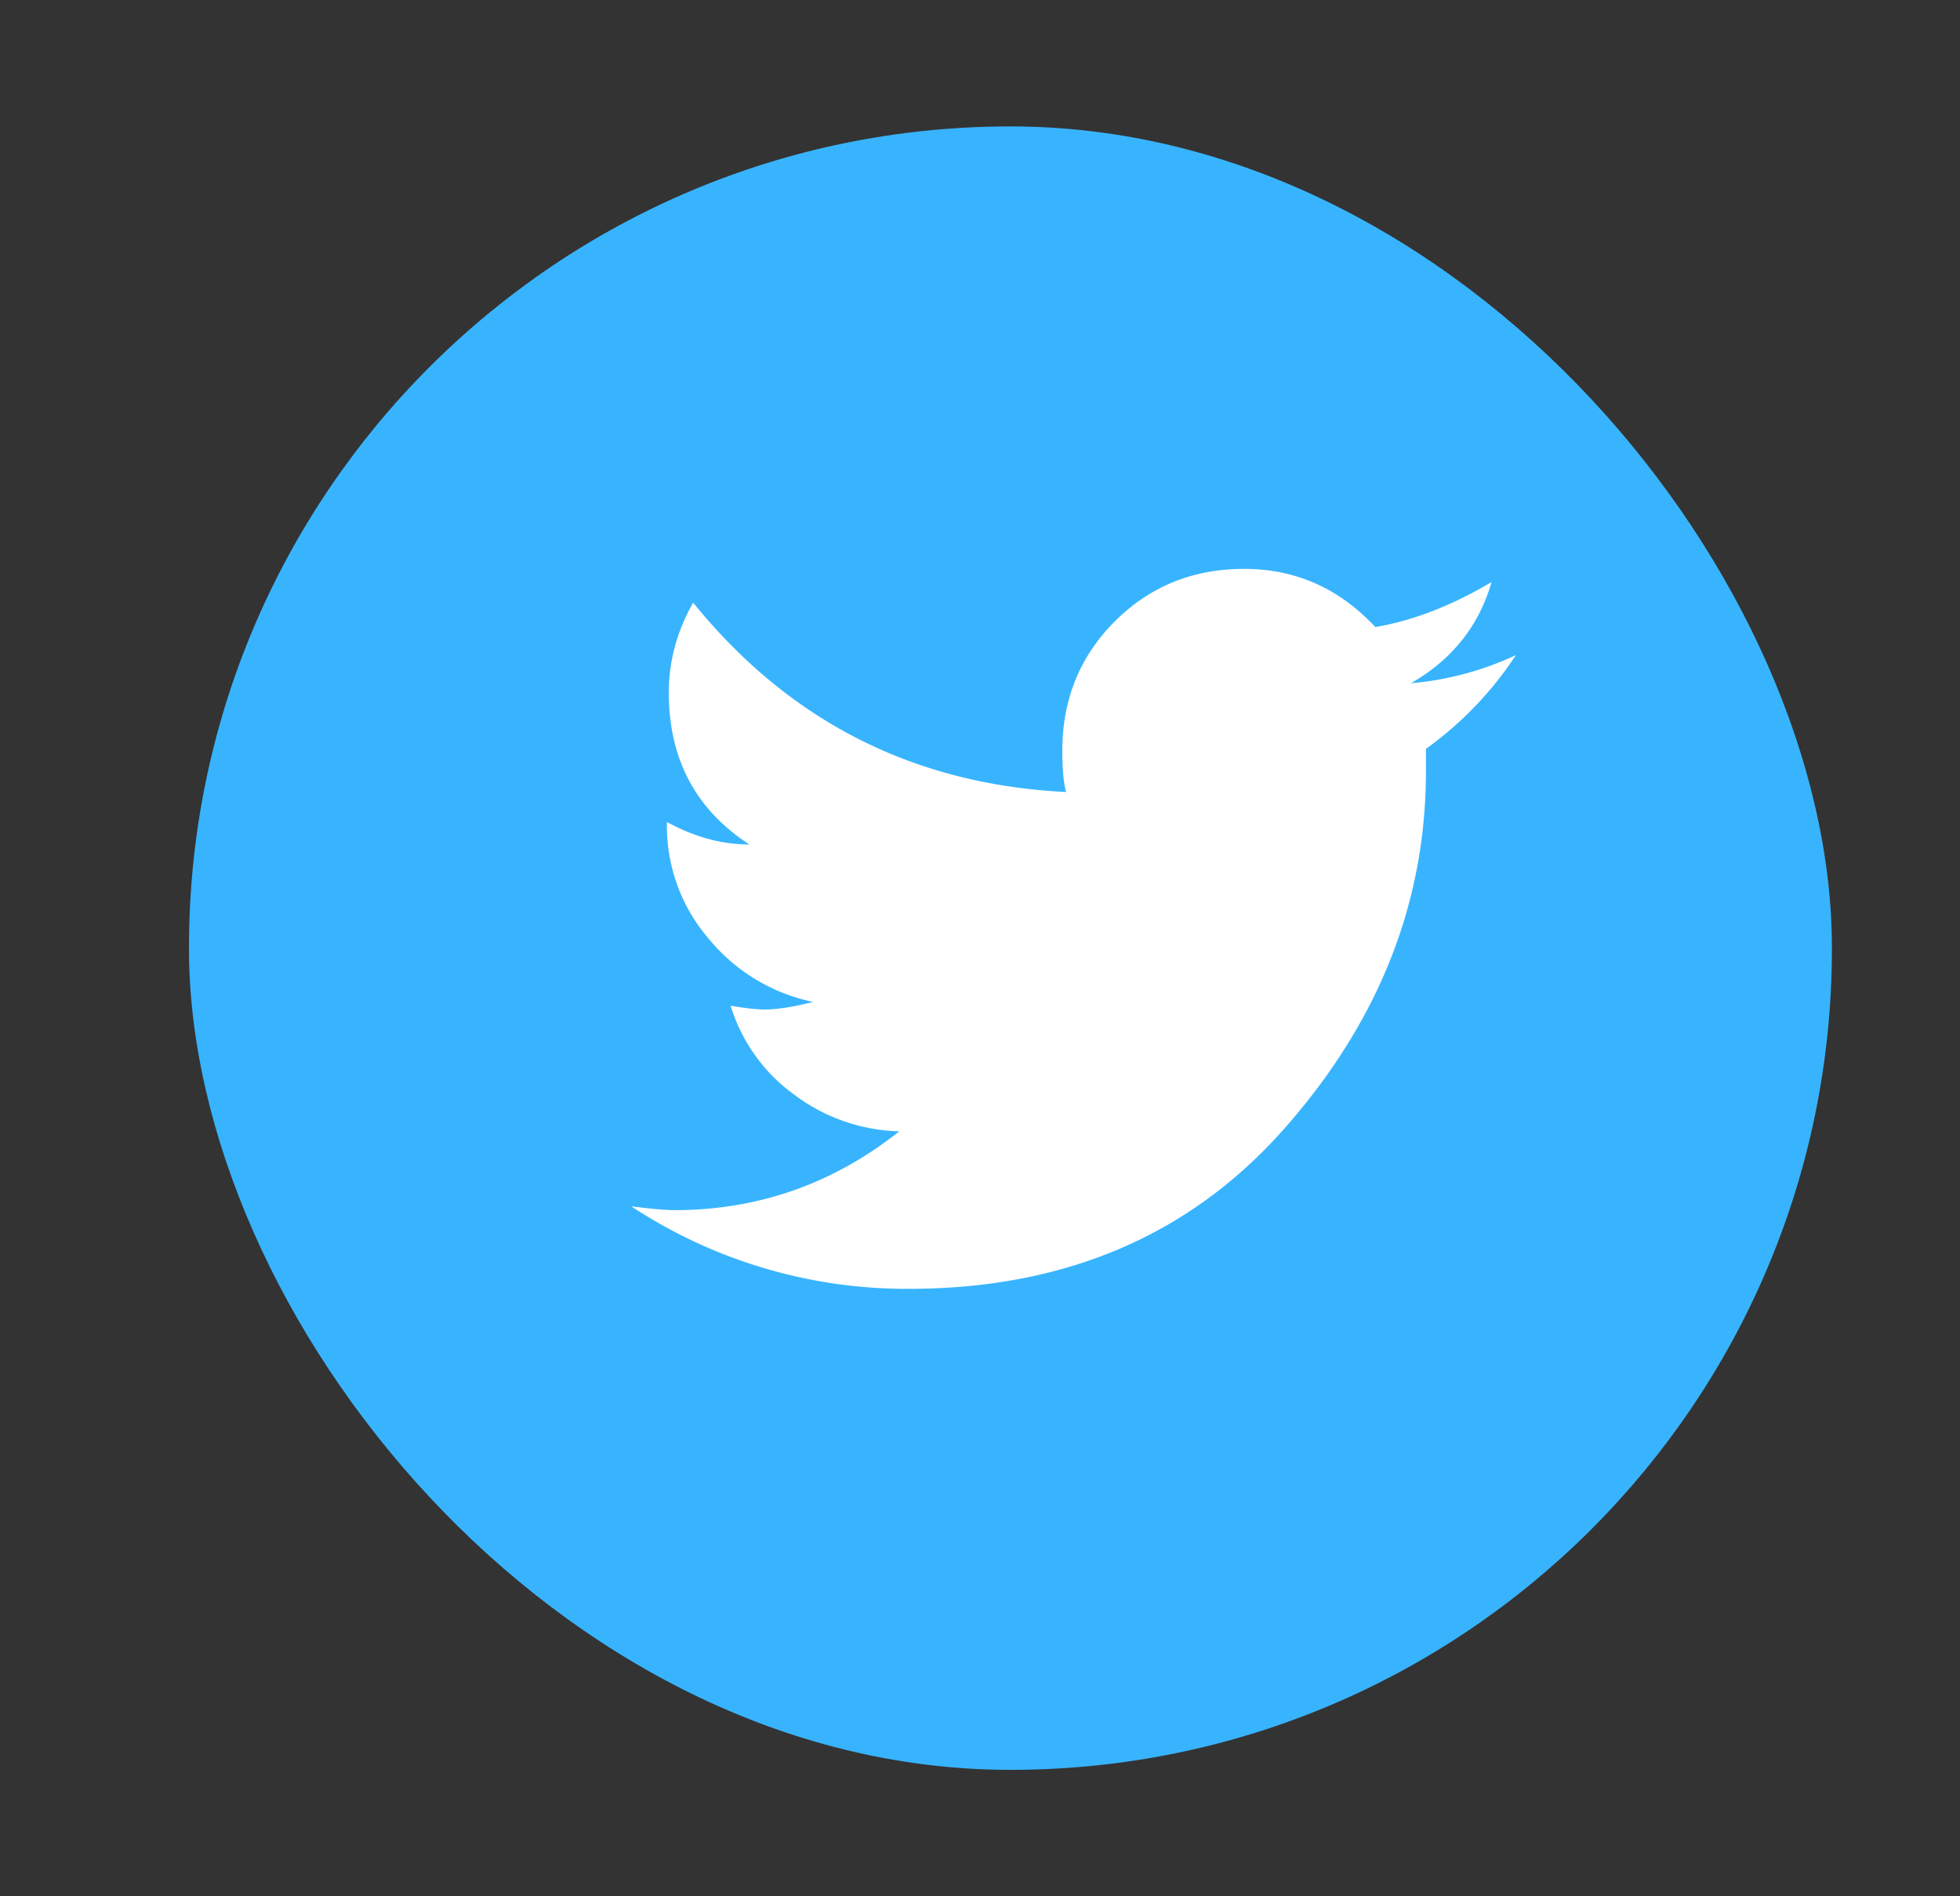 <svg xmlns="http://www.w3.org/2000/svg" width="31" height="30" viewBox="0 0 31 30">
    <rect x="0" y="0" width="31" height="30" fill="#333333" stroke="none"/>
    <g fill="none" fill-rule="evenodd" transform="translate(.99)">
        <rect width="25.985" height="26" x="1.999" y="2" fill="#38B4FF" fill-rule="nonzero" rx="12.992"/>
        <path fill="#FFF" d="M22.986 10.364a5.602 5.602 0 0 1-1.423 1.483v.356c0 2.077-.746 3.96-2.238 5.65-1.492 1.691-3.473 2.537-5.943 2.537a7.915 7.915 0 0 1-4.387-1.305c.316.04.543.06.681.06 1.325 0 2.51-.416 3.558-1.247a2.885 2.885 0 0 1-1.66-.578 2.717 2.717 0 0 1-1.008-1.409c.237.04.415.06.533.06.198 0 .455-.04.771-.12a2.897 2.897 0 0 1-1.645-.993 2.735 2.735 0 0 1-.667-1.824v-.03c.435.238.87.356 1.304.356-.85-.554-1.274-1.354-1.274-2.402 0-.495.128-.97.385-1.424 1.522 1.878 3.488 2.877 5.899 2.996-.04-.139-.06-.356-.06-.653 0-.81.277-1.493.83-2.046.554-.554 1.236-.831 2.046-.831.81 0 1.502.306 2.075.92.593-.1 1.206-.337 1.838-.712-.198.692-.623 1.226-1.275 1.601a4.893 4.893 0 0 0 1.66-.445z"/>
    </g>
</svg>
